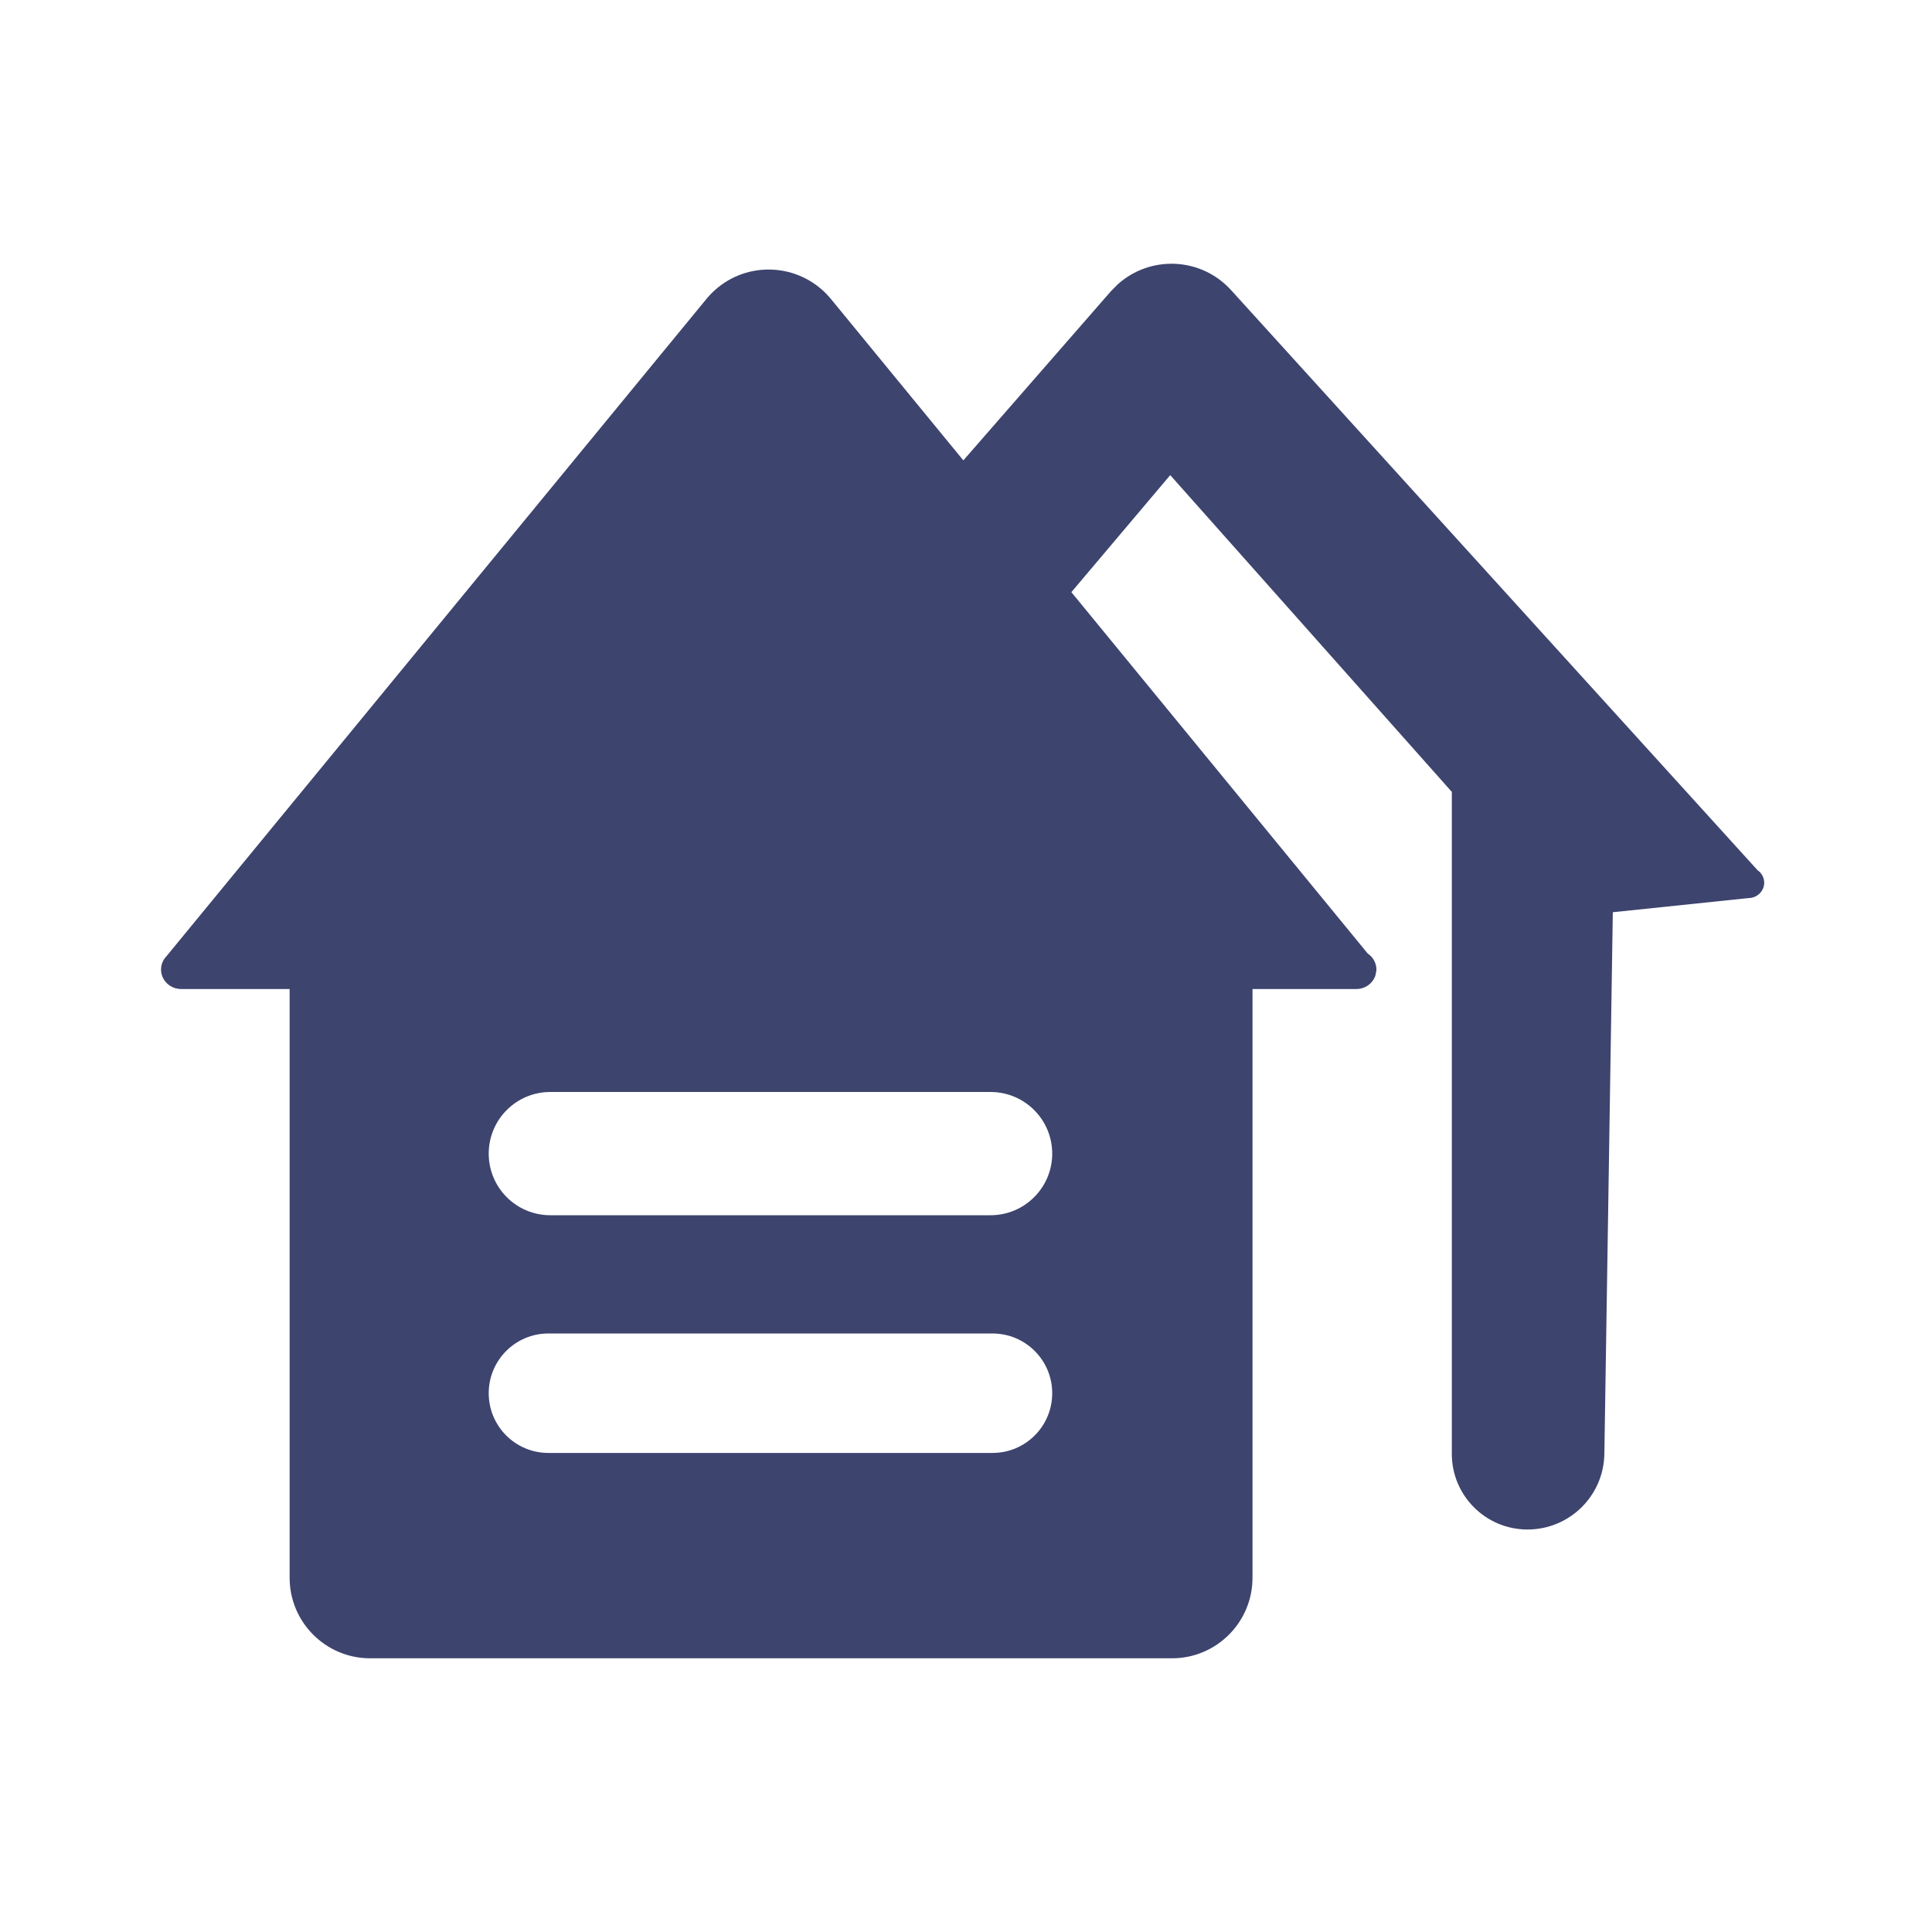<svg xmlns="http://www.w3.org/2000/svg" width="24" height="24" viewBox="0 0 24 24"><path fill-rule="evenodd" d="M13.881,3.536 C14.289,3.165 14.922,3.195 15.293,3.604 L21.832,10.809 C21.903,10.857 21.933,10.945 21.906,11.025 C21.879,11.105 21.801,11.158 21.713,11.157 L20.035,11.332 L19.93,18.06 C19.922,18.582 19.497,19 18.975,19 C18.456,19 18.035,18.579 18.035,18.06 L18.035,9.837 L14.537,5.902 L13.309,7.356 L16.991,11.846 C17.063,11.894 17.102,11.974 17.098,12.056 L17.086,12.117 C17.053,12.218 16.957,12.286 16.848,12.286 L15.559,12.286 L15.559,19.6 C15.559,20.152 15.111,20.6 14.559,20.6 L4.598,20.6 C4.046,20.6 3.598,20.152 3.598,19.6 L3.598,12.286 L2.25,12.286 C2.15,12.286 2.059,12.228 2.02,12.138 C1.981,12.049 2.001,11.945 2.071,11.875 L8.776,3.713 C8.817,3.663 8.864,3.616 8.914,3.575 C9.341,3.225 9.971,3.287 10.322,3.714 L11.967,5.719 L13.799,3.619 Z M12.329,16.565 L6.812,16.565 C6.403,16.565 6.071,16.897 6.071,17.307 C6.071,17.717 6.403,18.049 6.812,18.049 L12.329,18.049 C12.739,18.049 13.071,17.717 13.071,17.307 C13.071,16.897 12.739,16.565 12.329,16.565 Z M12.305,13.565 L6.836,13.565 C6.413,13.565 6.071,13.908 6.071,14.331 C6.071,14.753 6.413,15.096 6.836,15.096 L12.305,15.096 C12.728,15.096 13.071,14.753 13.071,14.331 C13.071,13.908 12.728,13.565 12.305,13.565 Z" fill="#3D446E"/></svg>